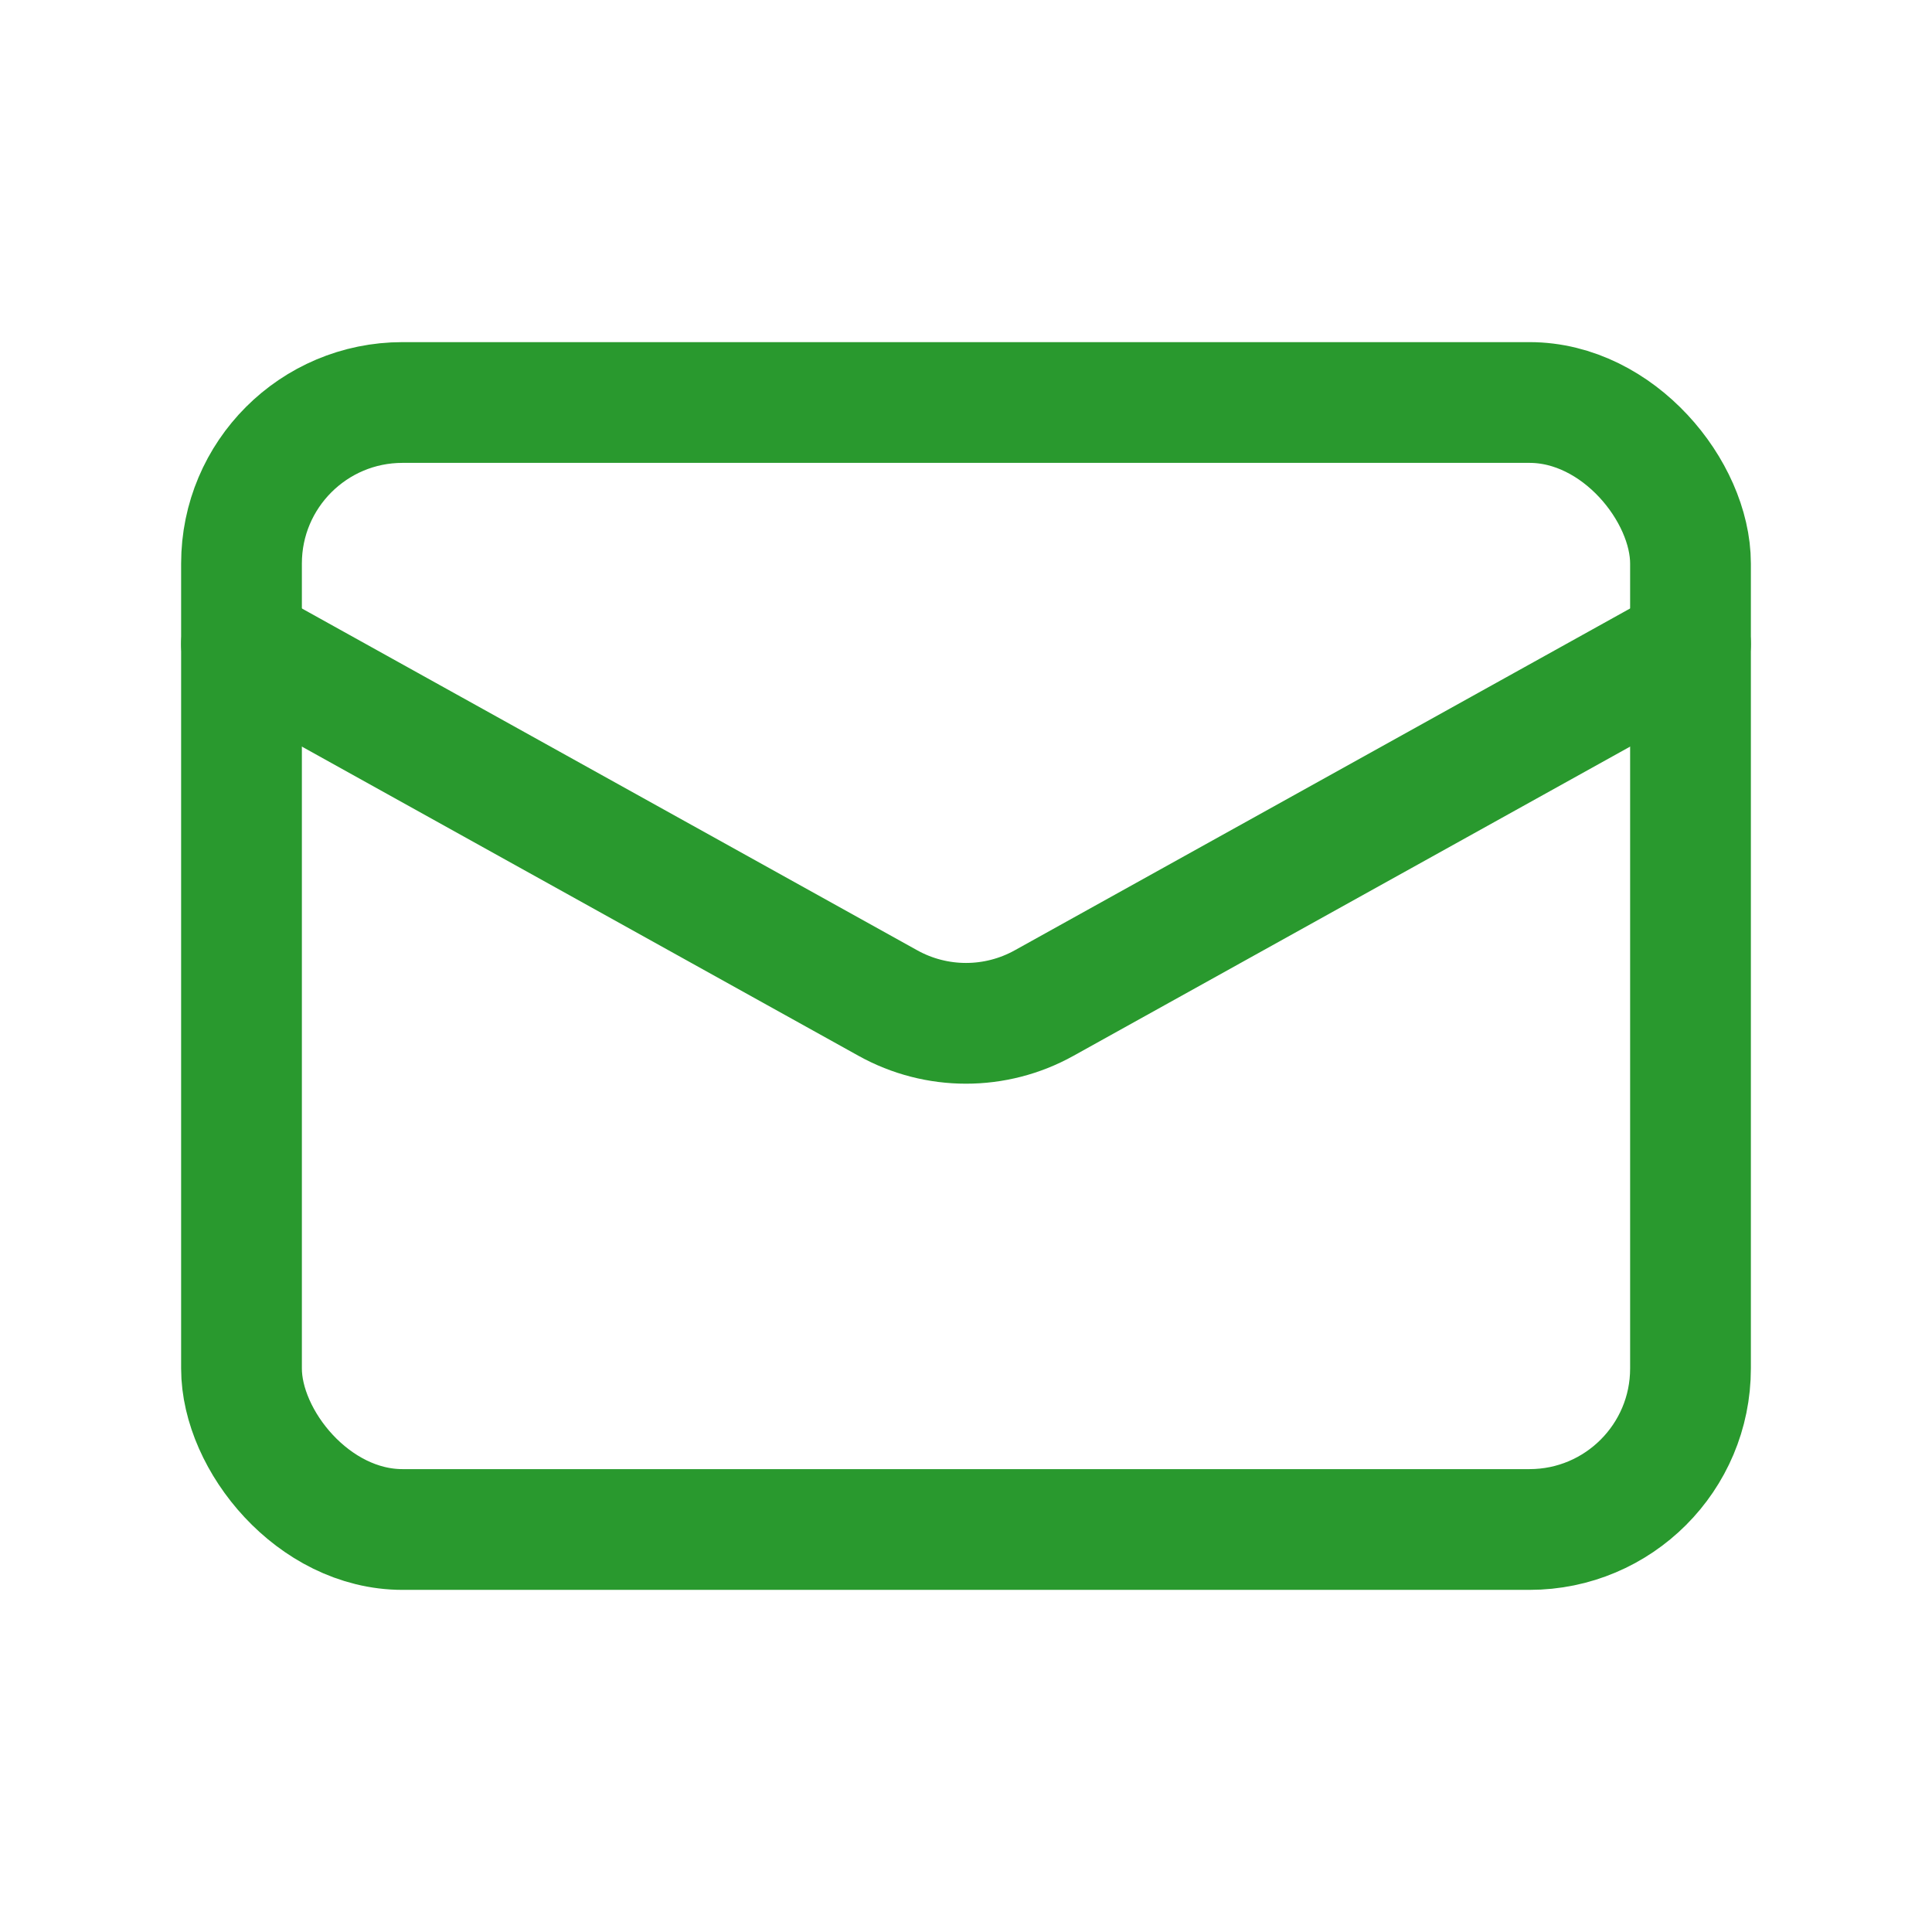 <?xml version="1.0" encoding="UTF-8"?> <svg xmlns="http://www.w3.org/2000/svg" width="24" height="24" viewBox="0 0 24 24" fill="none"><rect x="3" y="5" width="18" height="14" rx="2" stroke="#29992E" stroke-width="1.5"></rect><path d="M3 8L11.029 12.46C11.633 12.796 12.367 12.796 12.971 12.46L21 8" stroke="#29992E" stroke-width="1.5" stroke-linecap="round"></path></svg> 